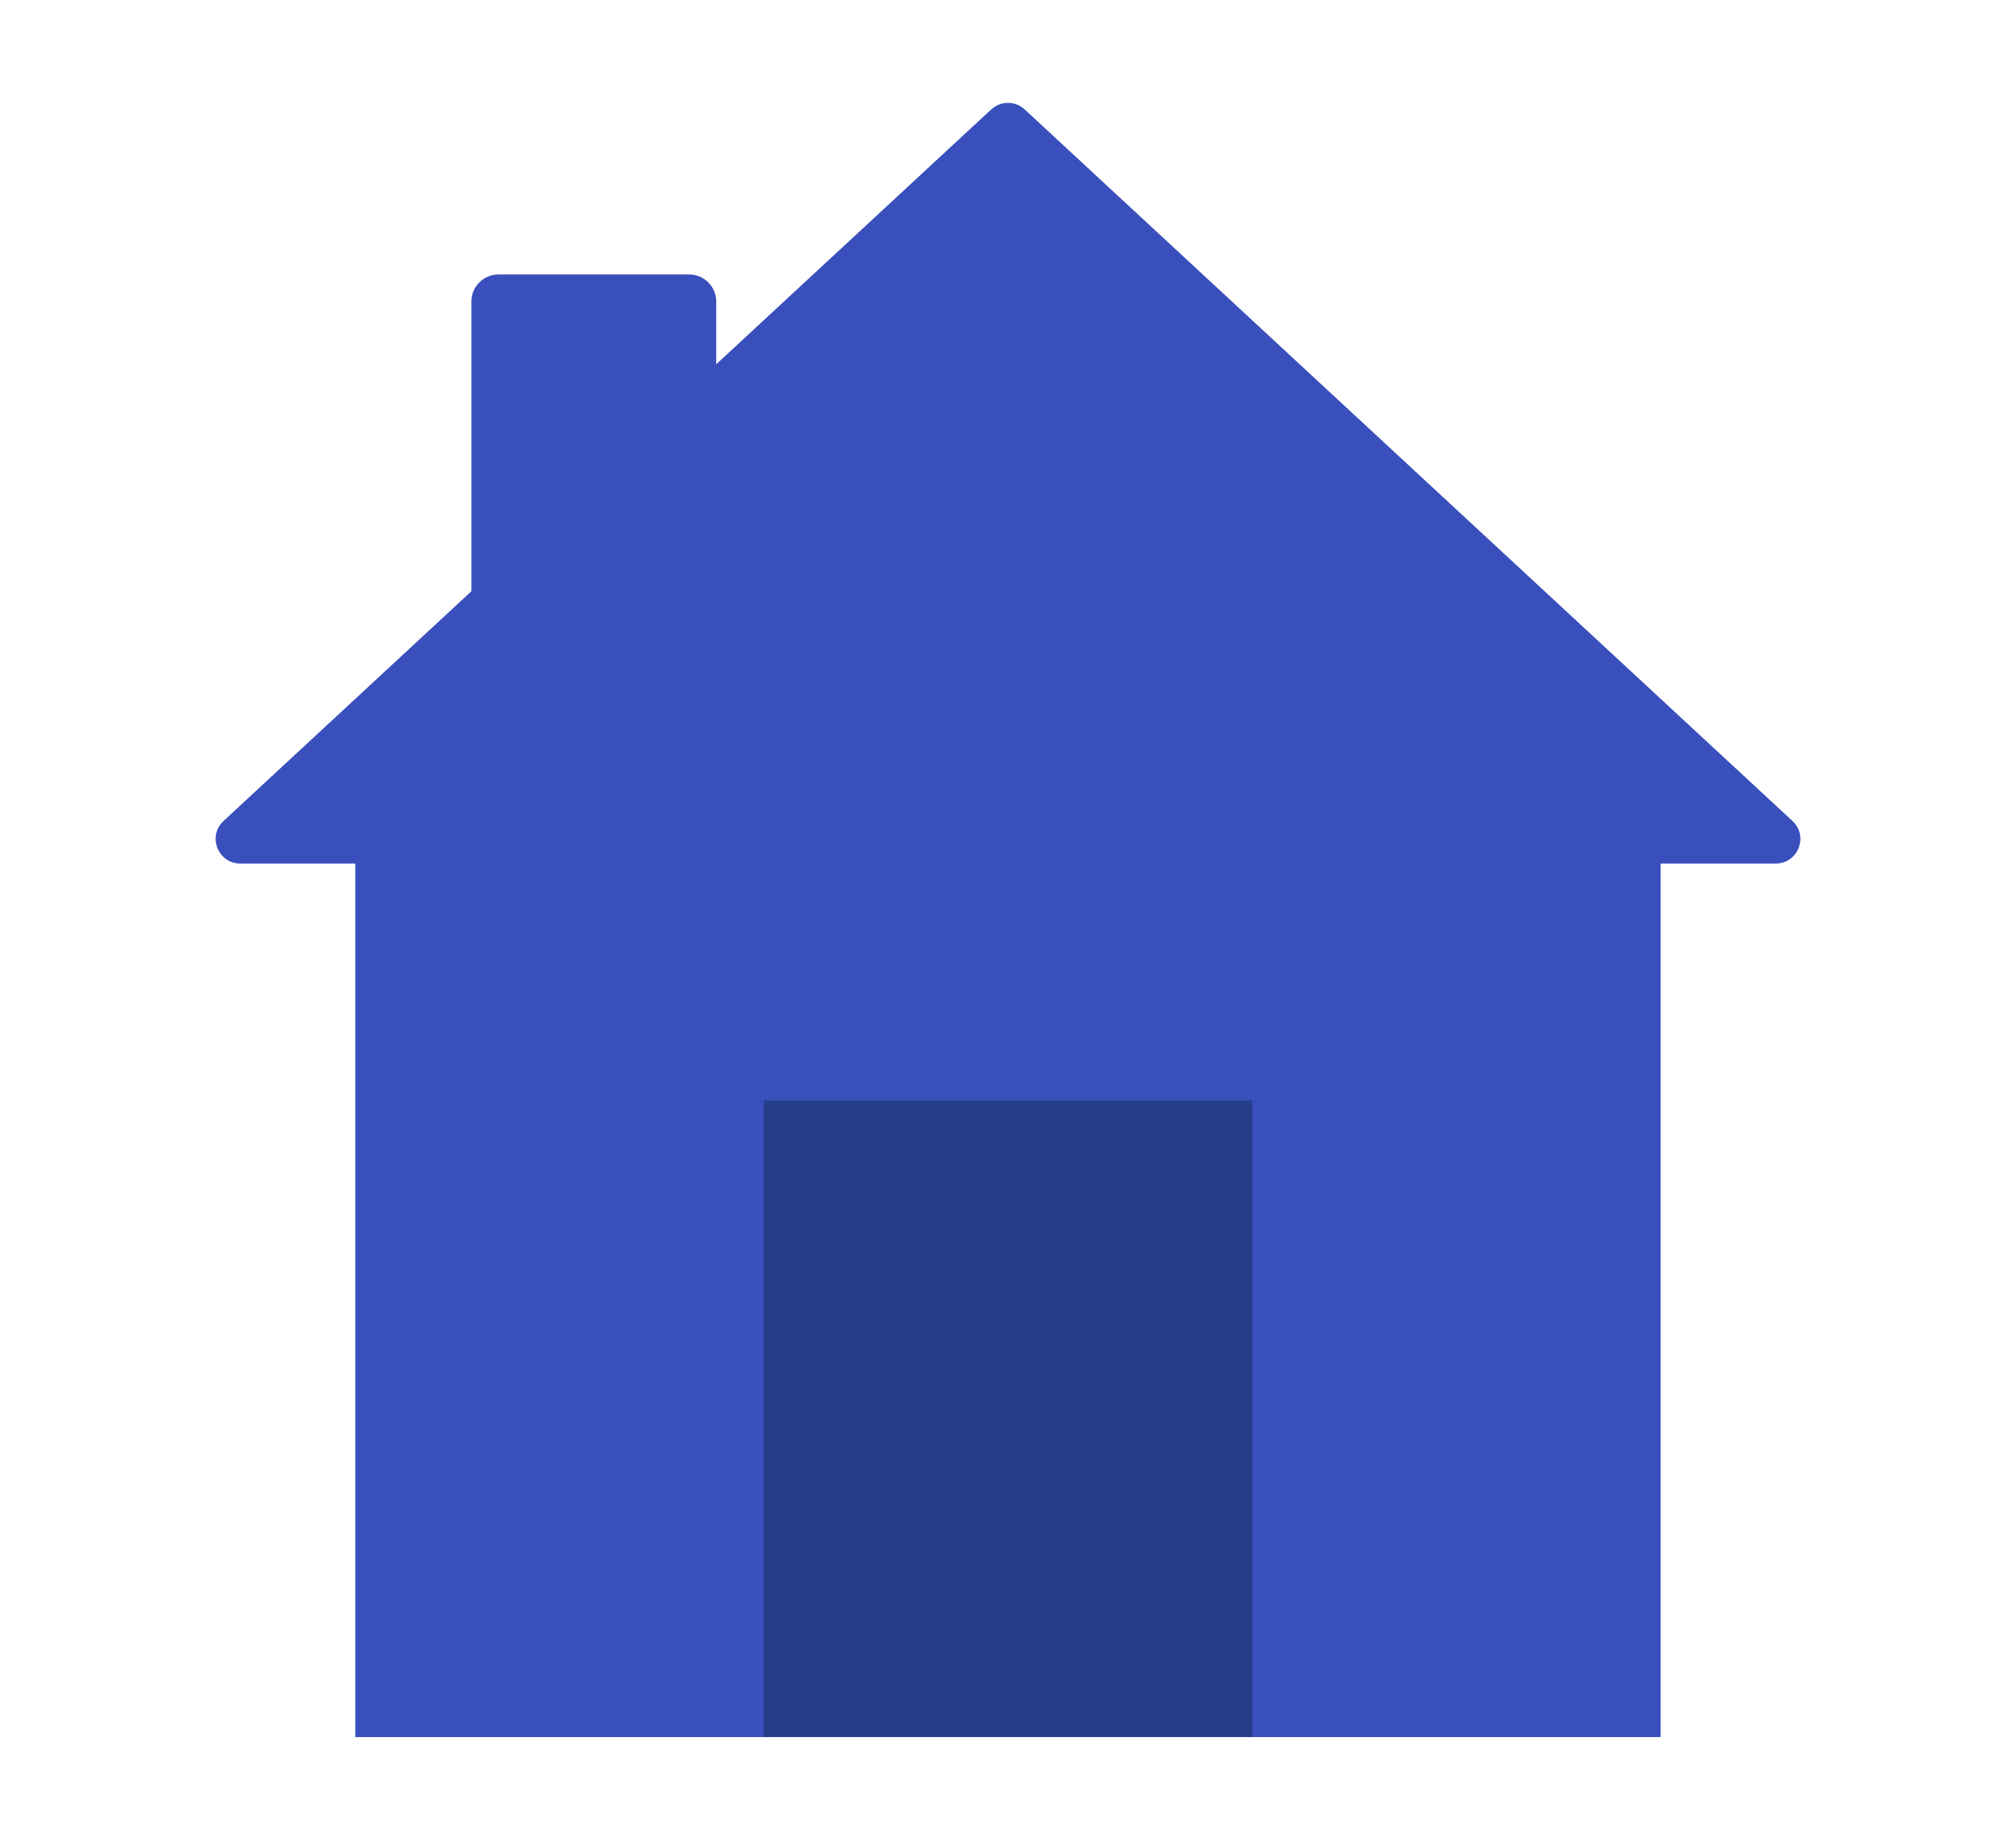 <svg xmlns="http://www.w3.org/2000/svg" xmlns:xlink="http://www.w3.org/1999/xlink" x="0px" y="0px" width="2200px" height="1996px" viewBox="0 0 2200 1996" xml:space="preserve"> <g id="background"> </g> <g id="objects"> <g> <path fill="#394FBC" d="M1937.8,942.3h-125.6v953.2H387.7V942.3H262.2c-24.4,0-36.1-29.9-18.2-46.5l270.4-250.6V329.1 c0-16.4,13.3-29.6,29.6-29.6H752c16.4,0,29.6,13.3,29.6,29.6v68.4l300.1-278.1c10.3-9.5,26.2-9.5,36.5,0l837.8,776.4 C1974,912.4,1962.2,942.3,1937.8,942.3z"></path> <rect x="833.4" y="1200.9" fill="#243E89" width="533.2" height="694.6"></rect> </g> <g> </g> <g> </g> <g> </g> <g> </g> <g> </g> <g> </g> </g> </svg>